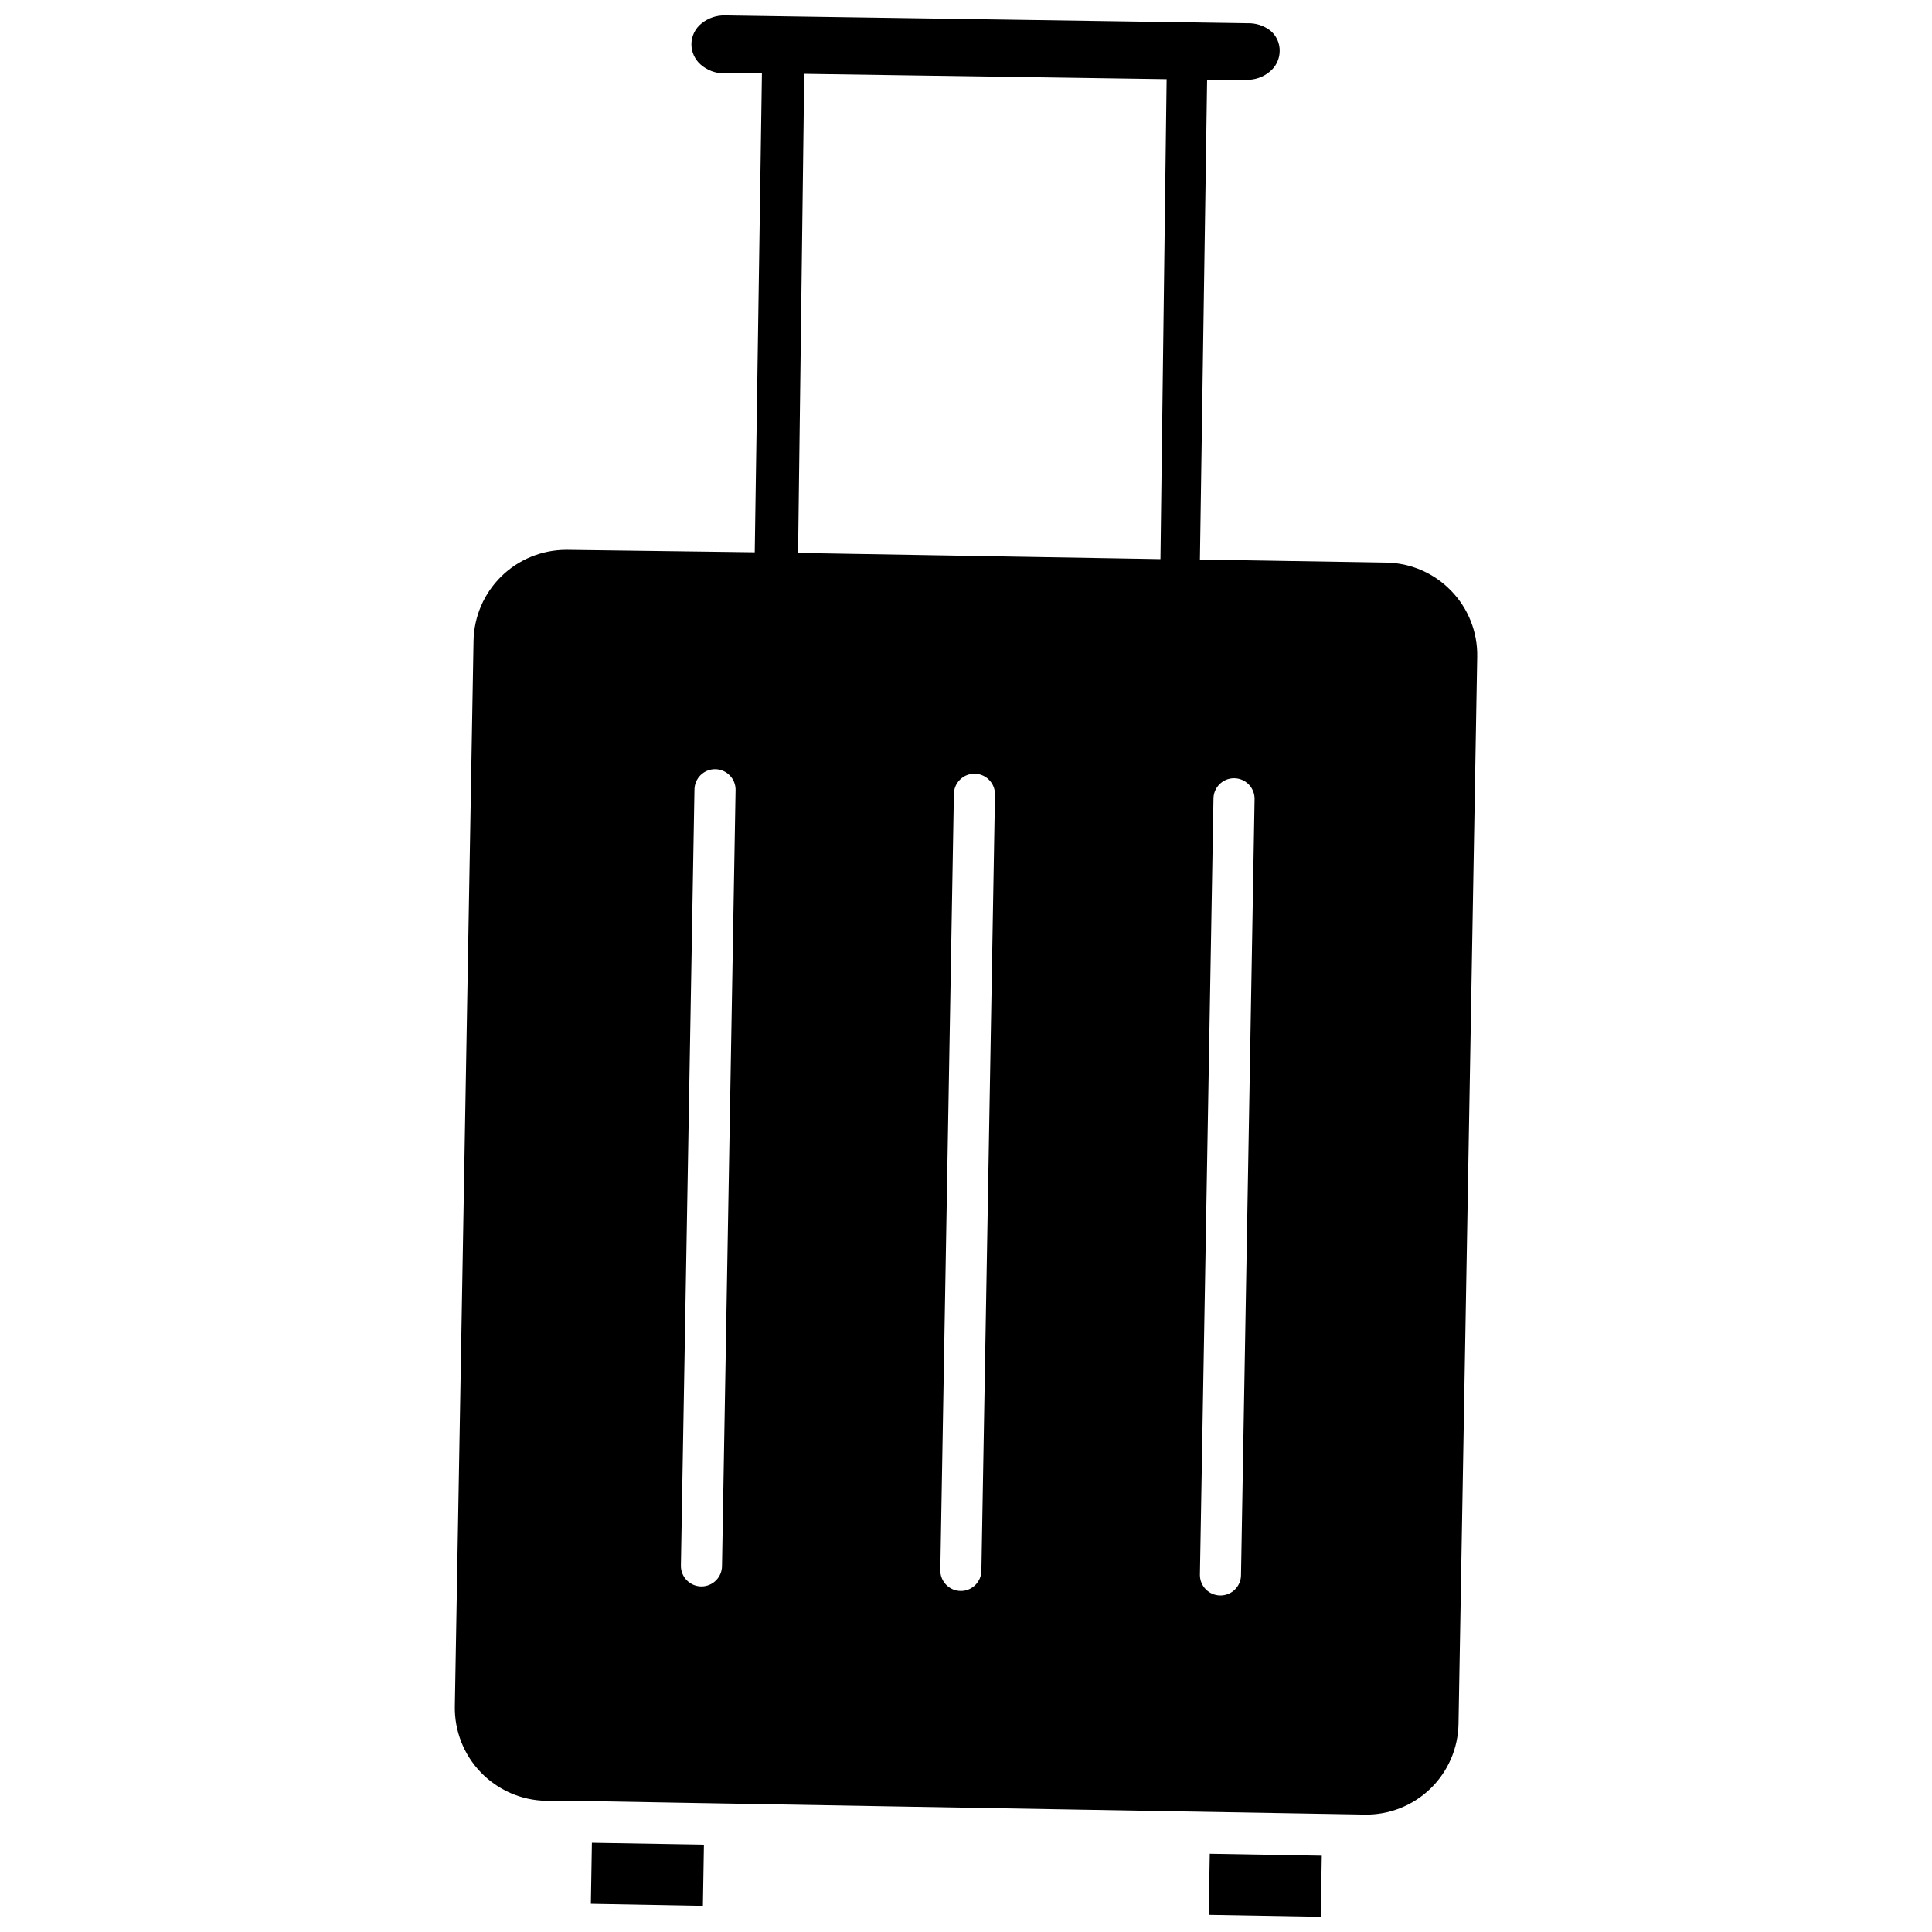 <?xml version="1.0" encoding="UTF-8"?>
<!-- Uploaded to: ICON Repo, www.iconrepo.com, Generator: ICON Repo Mixer Tools -->
<svg width="800px" height="800px" version="1.1" viewBox="144 144 512 512" xmlns="http://www.w3.org/2000/svg">
 <defs>
  <clipPath id="b">
   <path d="m464 635h31v16.902h-31z"/>
  </clipPath>
  <clipPath id="a">
   <path d="m264 148.09h272v476.91h-272z"/>
  </clipPath>
 </defs>
 <g clip-path="url(#b)">
  <path d="m464.32 651.45 0.281-16.176 29.684 0.52-0.281 16.176z"/>
 </g>
 <path d="m300.86 632.35-0.273 16.18 29.688 0.543 0.273-16.176-0.438-0.055z"/>
 <g clip-path="url(#a)">
  <path d="m528.61 300.61c-4.516-4.719-10.734-7.426-17.266-7.516l-49.352-0.816 1.906-127.14h10.352-0.004c2.262 0.082 4.477-0.676 6.211-2.125 1.66-1.324 2.641-3.324 2.668-5.449 0.059-2.094-0.844-4.098-2.449-5.445-1.742-1.348-3.902-2.039-6.102-1.961l-138.3-2.07c-2.312-0.09-4.574 0.668-6.371 2.125-1.664 1.324-2.644 3.324-2.672 5.445-0.012 2.086 0.883 4.074 2.453 5.449 1.707 1.492 3.891 2.32 6.156 2.34h10.078l-1.906 126.92-49.57-0.652h-0.438c-6.422 0.016-12.582 2.543-17.164 7.043s-7.219 10.613-7.348 17.035l-4.957 282.44c-0.102 6.512 2.379 12.797 6.902 17.484 4.523 4.684 10.719 7.387 17.227 7.516h6.918l33.719 0.598 176.27 3.051 0.004 0.004c6.512 0.129 12.812-2.344 17.496-6.875s7.363-10.742 7.449-17.258l4.957-282.71c0.125-6.492-2.348-12.766-6.863-17.434zm-171.48-137.05 96.035 1.418-1.633 127.19-96.035-1.633zm-21.789 395.41c0 1.445-0.574 2.832-1.594 3.852-1.023 1.023-2.406 1.598-3.852 1.598-3.008 0-5.449-2.438-5.449-5.449l3.594-205.68h0.004c0-3.008 2.438-5.449 5.445-5.449 3.008 0 5.449 2.441 5.449 5.449zm68.742 1.199c0 1.445-0.57 2.832-1.594 3.852-1.02 1.023-2.406 1.598-3.852 1.598-3.008 0-5.445-2.441-5.445-5.449l3.594-205.68c0-3.008 2.438-5.449 5.445-5.449 1.445 0 2.832 0.574 3.852 1.598 1.023 1.02 1.598 2.406 1.598 3.852zm68.797 1.199h0.004c0 1.445-0.574 2.832-1.598 3.852-1.02 1.023-2.406 1.594-3.852 1.594-3.008 0-5.445-2.438-5.445-5.445l3.594-205.68c0-3.012 2.438-5.449 5.449-5.449 1.441 0 2.828 0.574 3.852 1.594 1.02 1.023 1.594 2.41 1.594 3.856z"/>
 </g>
</svg>